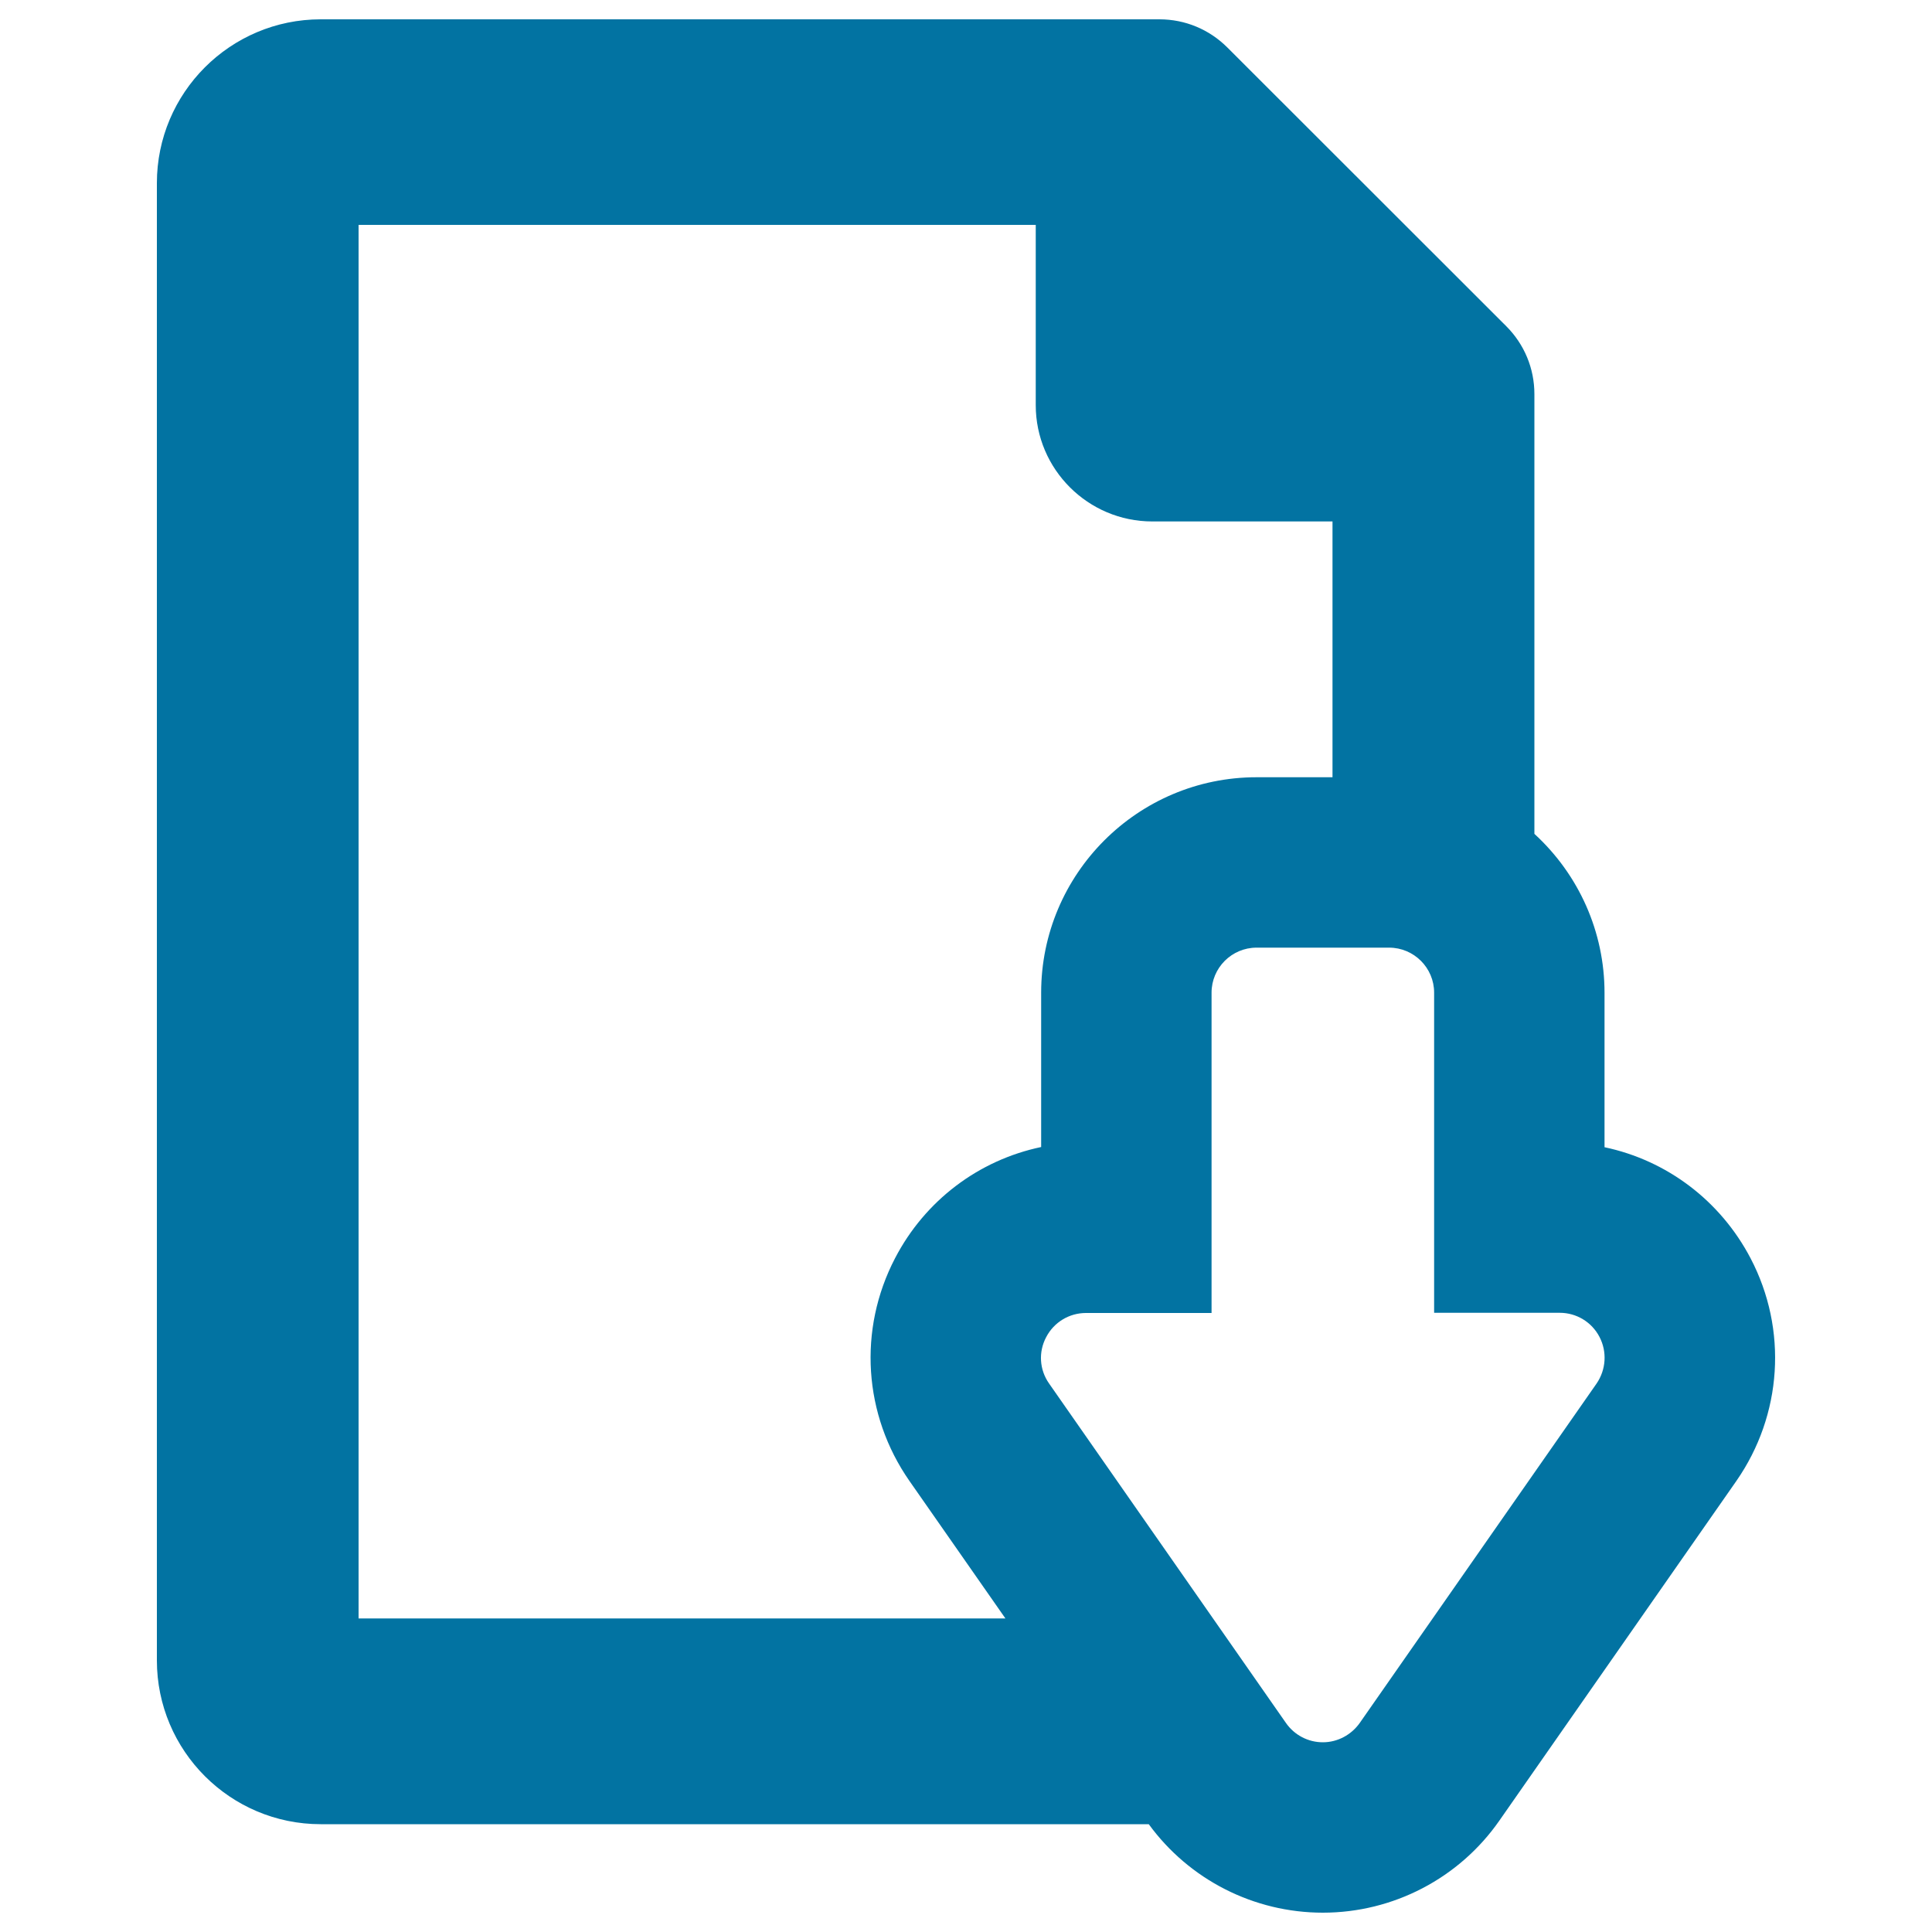 <svg xmlns="http://www.w3.org/2000/svg" viewBox="0 0 1000 1000" style="fill:#0273a2">
<title>Download Archive SVG icon</title>
<path d="M906.1,651.3c-15.6-29.8-43.3-50.7-75.6-57.5v-79.9c0-31.5-13.2-61.1-36.3-82.3V204c0-13.3-5.2-25.8-14.6-35.2L635.3,24.6c-9.4-9.4-21.9-14.6-35.2-14.6H166c-46.8,0-84.8,38-84.8,84.8v764.6c0,46.8,38,84.8,84.8,84.8h428.6c20.9,28.7,54.4,45.8,90.1,45.8c36.4,0,70.6-17.8,91.4-47.7l122.6-175.7C922.5,732.4,925.4,688.2,906.1,651.3z M596.4,269.9h93.3v132.4h-39.3c-61.5,0-111.5,50-111.5,111.5v79.9c-32.4,6.8-60.1,27.7-75.6,57.5c-19.3,37-16.4,81.1,7.4,115.3l49.7,71.2H185.6V116.4h350.5v93.3C536.1,242.9,563.2,269.9,596.4,269.9z M541.5,692.1c4-7.7,11.9-12.5,20.6-12.5h65V513.8c0-12.8,10.4-23.3,23.3-23.3H719c12.8,0,23.3,10.4,23.3,23.3v165.7h65c8.7,0,16.6,4.8,20.6,12.5c4,7.7,3.4,16.9-1.5,24.1L703.8,891.8c-4.4,6.2-11.5,10-19.1,10s-14.7-3.7-19.1-10L543,716.1C538,709,537.4,699.8,541.5,692.1z"/>
</svg>